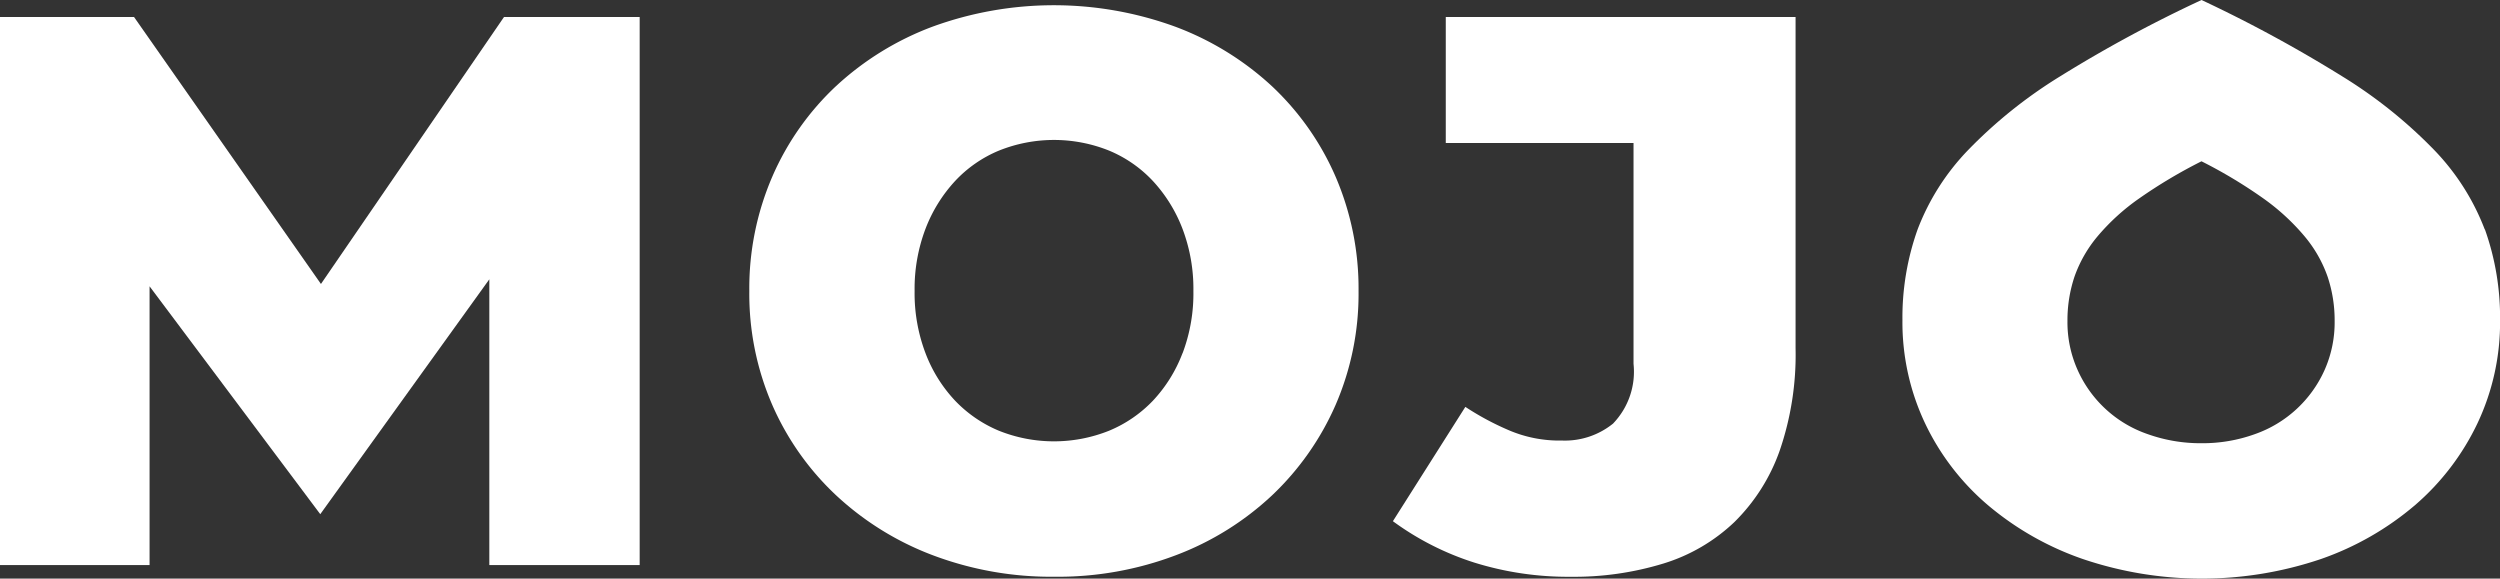 <svg xmlns="http://www.w3.org/2000/svg" width="110.064" height="25.474" viewBox="0 0 110.064 25.474">
  <rect x="0" y="0" width="110.064" height="25.474" fill="#333333" stroke="none"/>
  <g id="mojo" transform="translate(0 -0.263)">
    <path id="Path_45" data-name="Path 45" d="M14.13,12.765,5.9,1.01H0V25.14H6.585V12.868L14.1,22.9l7.443-10.341V25.14h6.619V1.01H22.19Z" fill="#fff"/>
    <path id="Path_46" data-name="Path 46" d="M58.8,18.091a12.28,12.28,0,0,0,1.011-5.017A12.434,12.434,0,0,0,58.8,8.042a12.01,12.01,0,0,0-2.8-3.982,12.9,12.9,0,0,0-4.253-2.62,15.591,15.591,0,0,0-10.7,0A12.9,12.9,0,0,0,36.8,4.06,11.987,11.987,0,0,0,34,8.042a12.4,12.4,0,0,0-1.011,5.033A12.288,12.288,0,0,0,34,18.091a12.068,12.068,0,0,0,2.812,3.98,12.941,12.941,0,0,0,4.253,2.636,14.762,14.762,0,0,0,5.369.947,14.633,14.633,0,0,0,5.334-.947,12.778,12.778,0,0,0,4.235-2.636A12.25,12.25,0,0,0,58.8,18.091Zm-6.741-2.275a6.327,6.327,0,0,1-1.3,2.087,5.67,5.67,0,0,1-1.939,1.326,6.529,6.529,0,0,1-4.836,0A5.692,5.692,0,0,1,42.046,17.9a6.3,6.3,0,0,1-1.3-2.087,7.442,7.442,0,0,1-.48-2.739,7.442,7.442,0,0,1,.48-2.739,6.523,6.523,0,0,1,1.3-2.1,5.542,5.542,0,0,1,1.939-1.344,6.5,6.5,0,0,1,4.836,0A5.563,5.563,0,0,1,50.76,8.235a6.523,6.523,0,0,1,1.3,2.1,7.451,7.451,0,0,1,.48,2.739A7.442,7.442,0,0,1,52.063,15.816Z" fill="#fff"/>
    <path id="Path_47" data-name="Path 47" d="M71.03,18.9a3.372,3.372,0,0,1-2.264.758,5.654,5.654,0,0,1-2.367-.466,12.109,12.109,0,0,1-1.886-1.016l-3.19,5.033a12.393,12.393,0,0,0,3.6,1.827,13.874,13.874,0,0,0,4.218.62,13.453,13.453,0,0,0,4.1-.586,7.865,7.865,0,0,0,3.121-1.827,8.279,8.279,0,0,0,1.989-3.137,13,13,0,0,0,.7-4.516V1.01h-15.4V6.56h8.266v9.721a3.288,3.288,0,0,1-.892,2.62Z" fill="#fff"/>
    <path id="Path_48" data-name="Path 48" d="M109.392,10.363a10.328,10.328,0,0,0-2.211-3.481,20.823,20.823,0,0,0-4.065-3.259A60.035,60.035,0,0,0,96.924.263,58.653,58.653,0,0,0,90.7,3.623a20.808,20.808,0,0,0-4.065,3.259,10.326,10.326,0,0,0-2.211,3.481,11.552,11.552,0,0,0-.668,4,10.4,10.4,0,0,0,.995,4.534,10.81,10.81,0,0,0,2.762,3.6A13.1,13.1,0,0,0,91.7,24.875a16.358,16.358,0,0,0,10.479,0,12.928,12.928,0,0,0,4.15-2.378,10.964,10.964,0,0,0,2.744-3.6,10.392,10.392,0,0,0,.994-4.534,11.57,11.57,0,0,0-.667-4Zm-7.049,6.186a5.269,5.269,0,0,1-3.071,2.827,6.776,6.776,0,0,1-2.351.4,6.914,6.914,0,0,1-2.367-.4,5.236,5.236,0,0,1-3.087-2.827,5.148,5.148,0,0,1-.446-2.155,6.06,6.06,0,0,1,.309-1.949,5.707,5.707,0,0,1,1.013-1.774A9.5,9.5,0,0,1,94.178,9a22.011,22.011,0,0,1,2.744-1.636A21.135,21.135,0,0,1,99.647,9a9.659,9.659,0,0,1,1.818,1.673,5.68,5.68,0,0,1,1.01,1.774,6.044,6.044,0,0,1,.309,1.949A5.166,5.166,0,0,1,102.343,16.549Z" fill="#fff"/>
  </g>
</svg>
